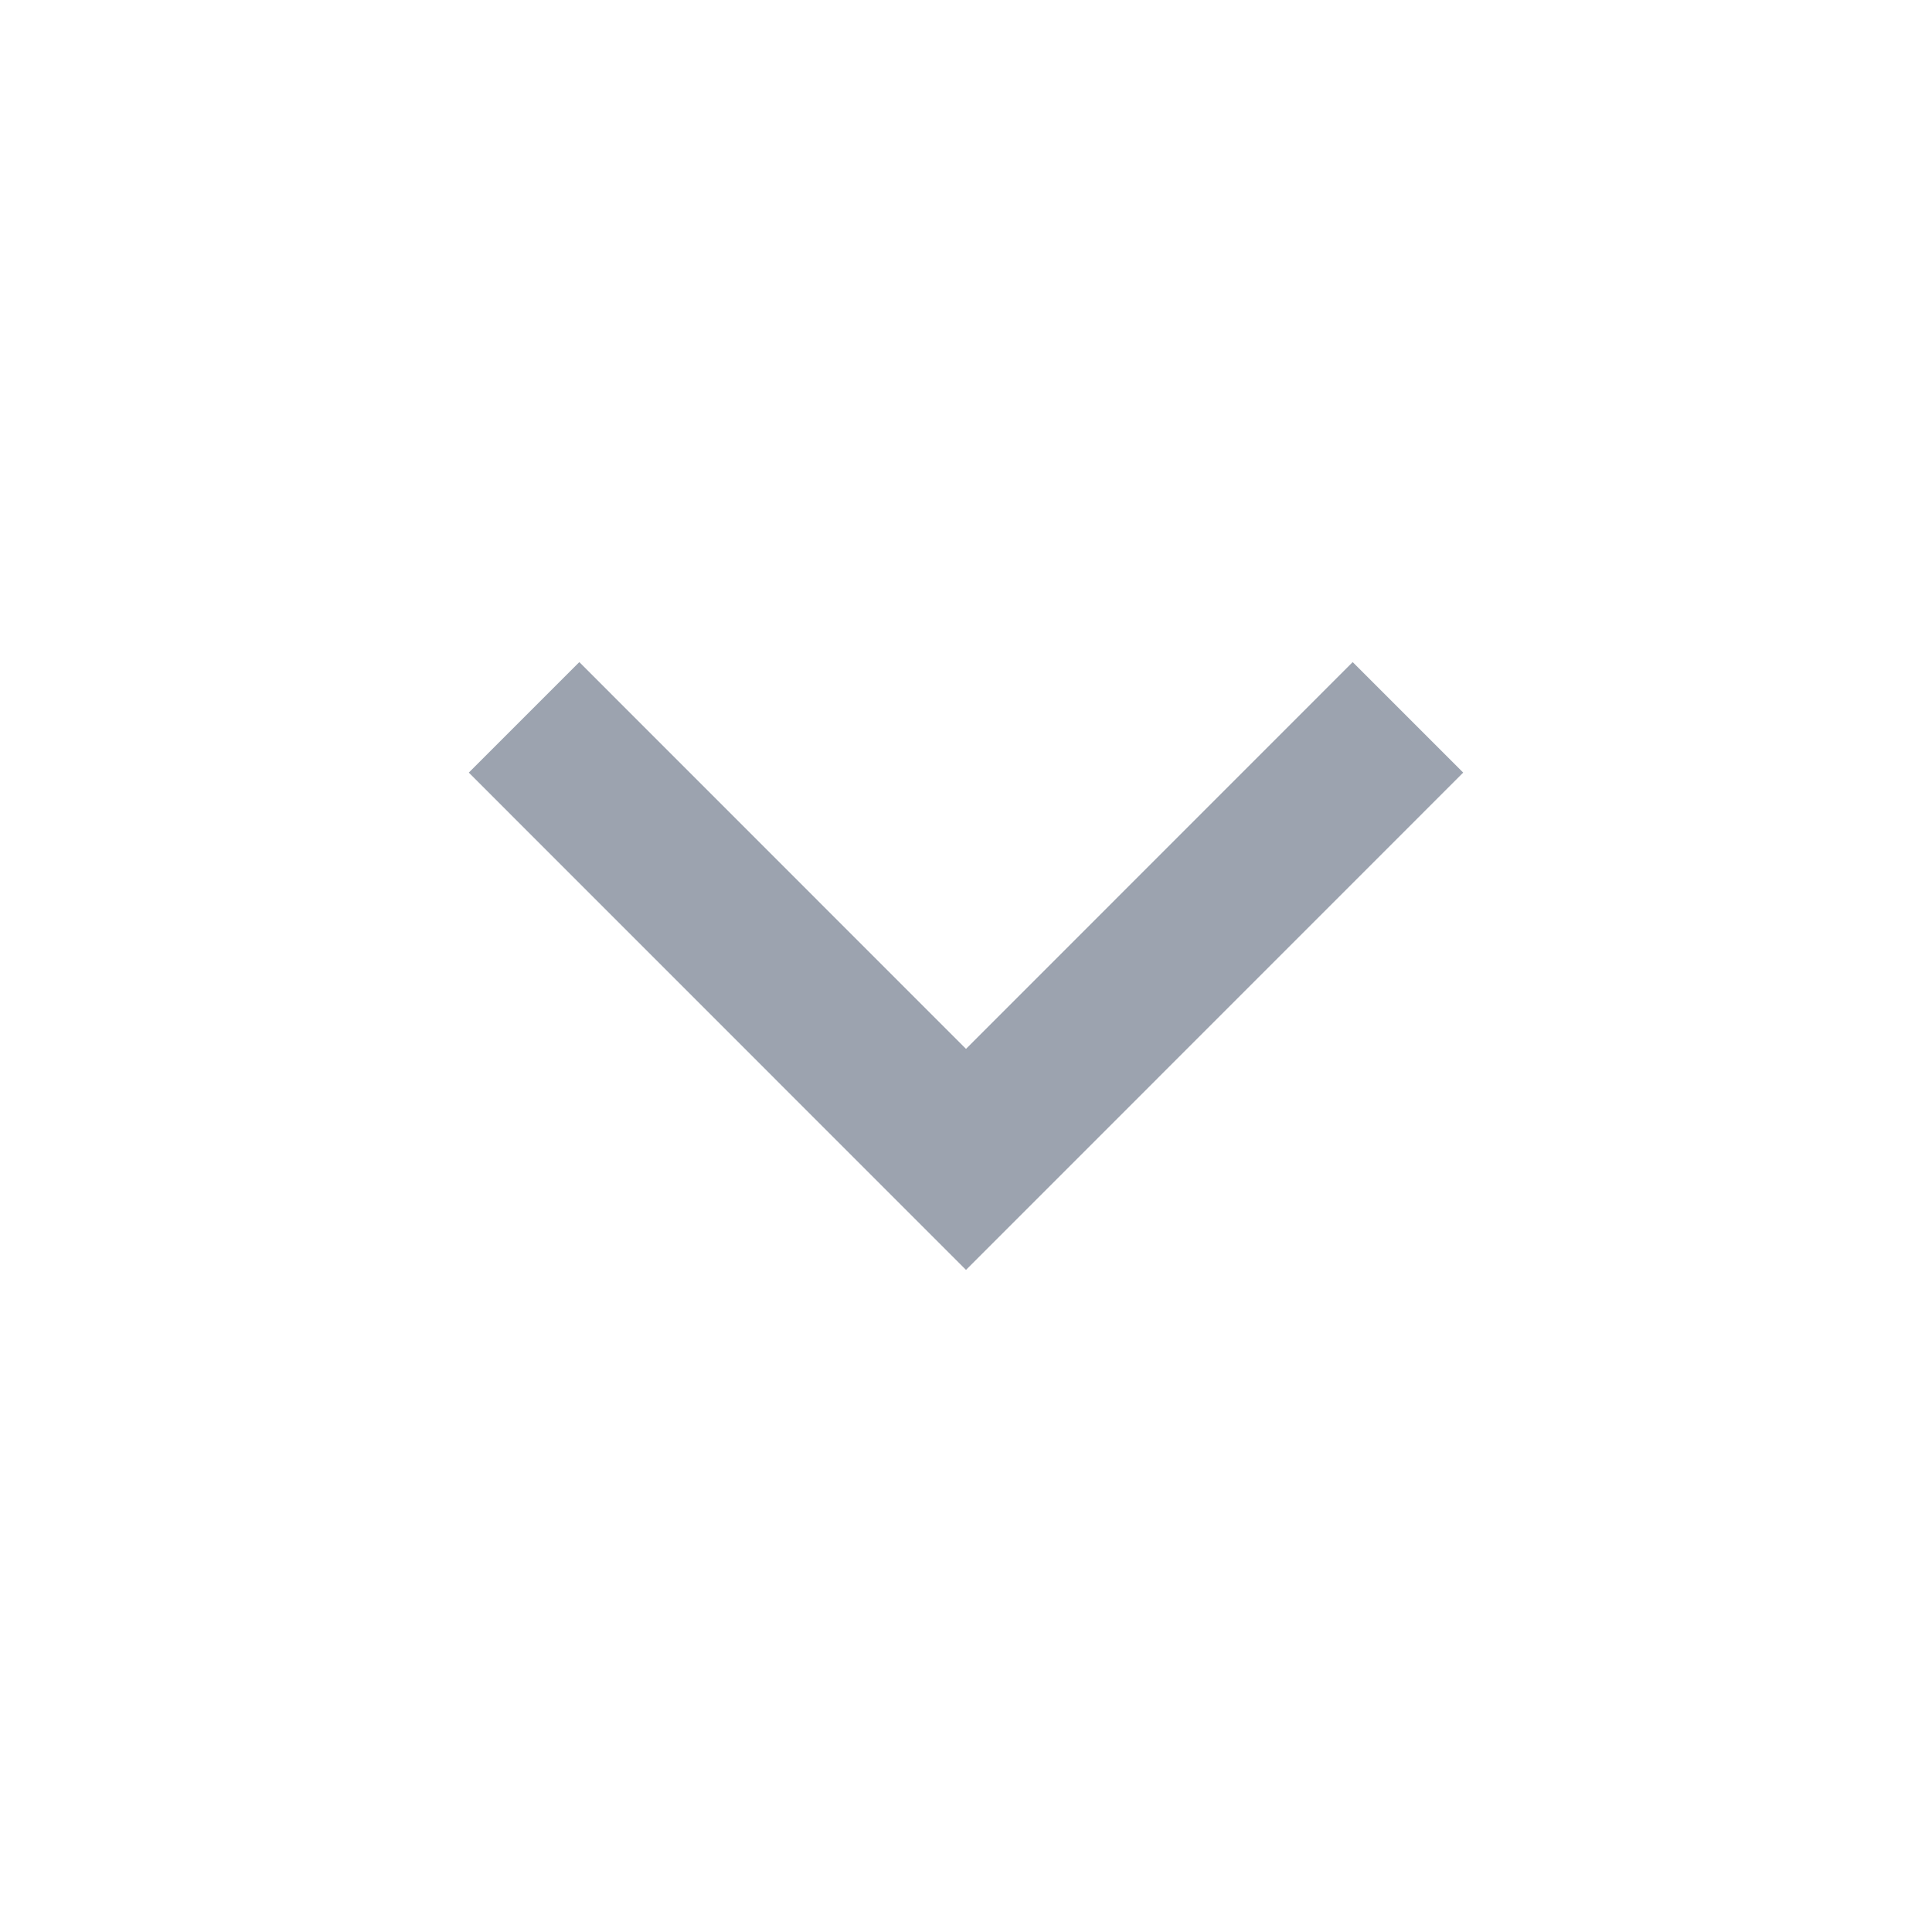 <svg width="20" height="20" viewBox="0 0 20 20" fill="none" xmlns="http://www.w3.org/2000/svg">
<path d="M10 10.858L14.003 6.854L15.147 7.998L10 13.146L4.853 7.998L5.997 6.854L10 10.858Z" fill="#9CA3AF"/>
</svg>
